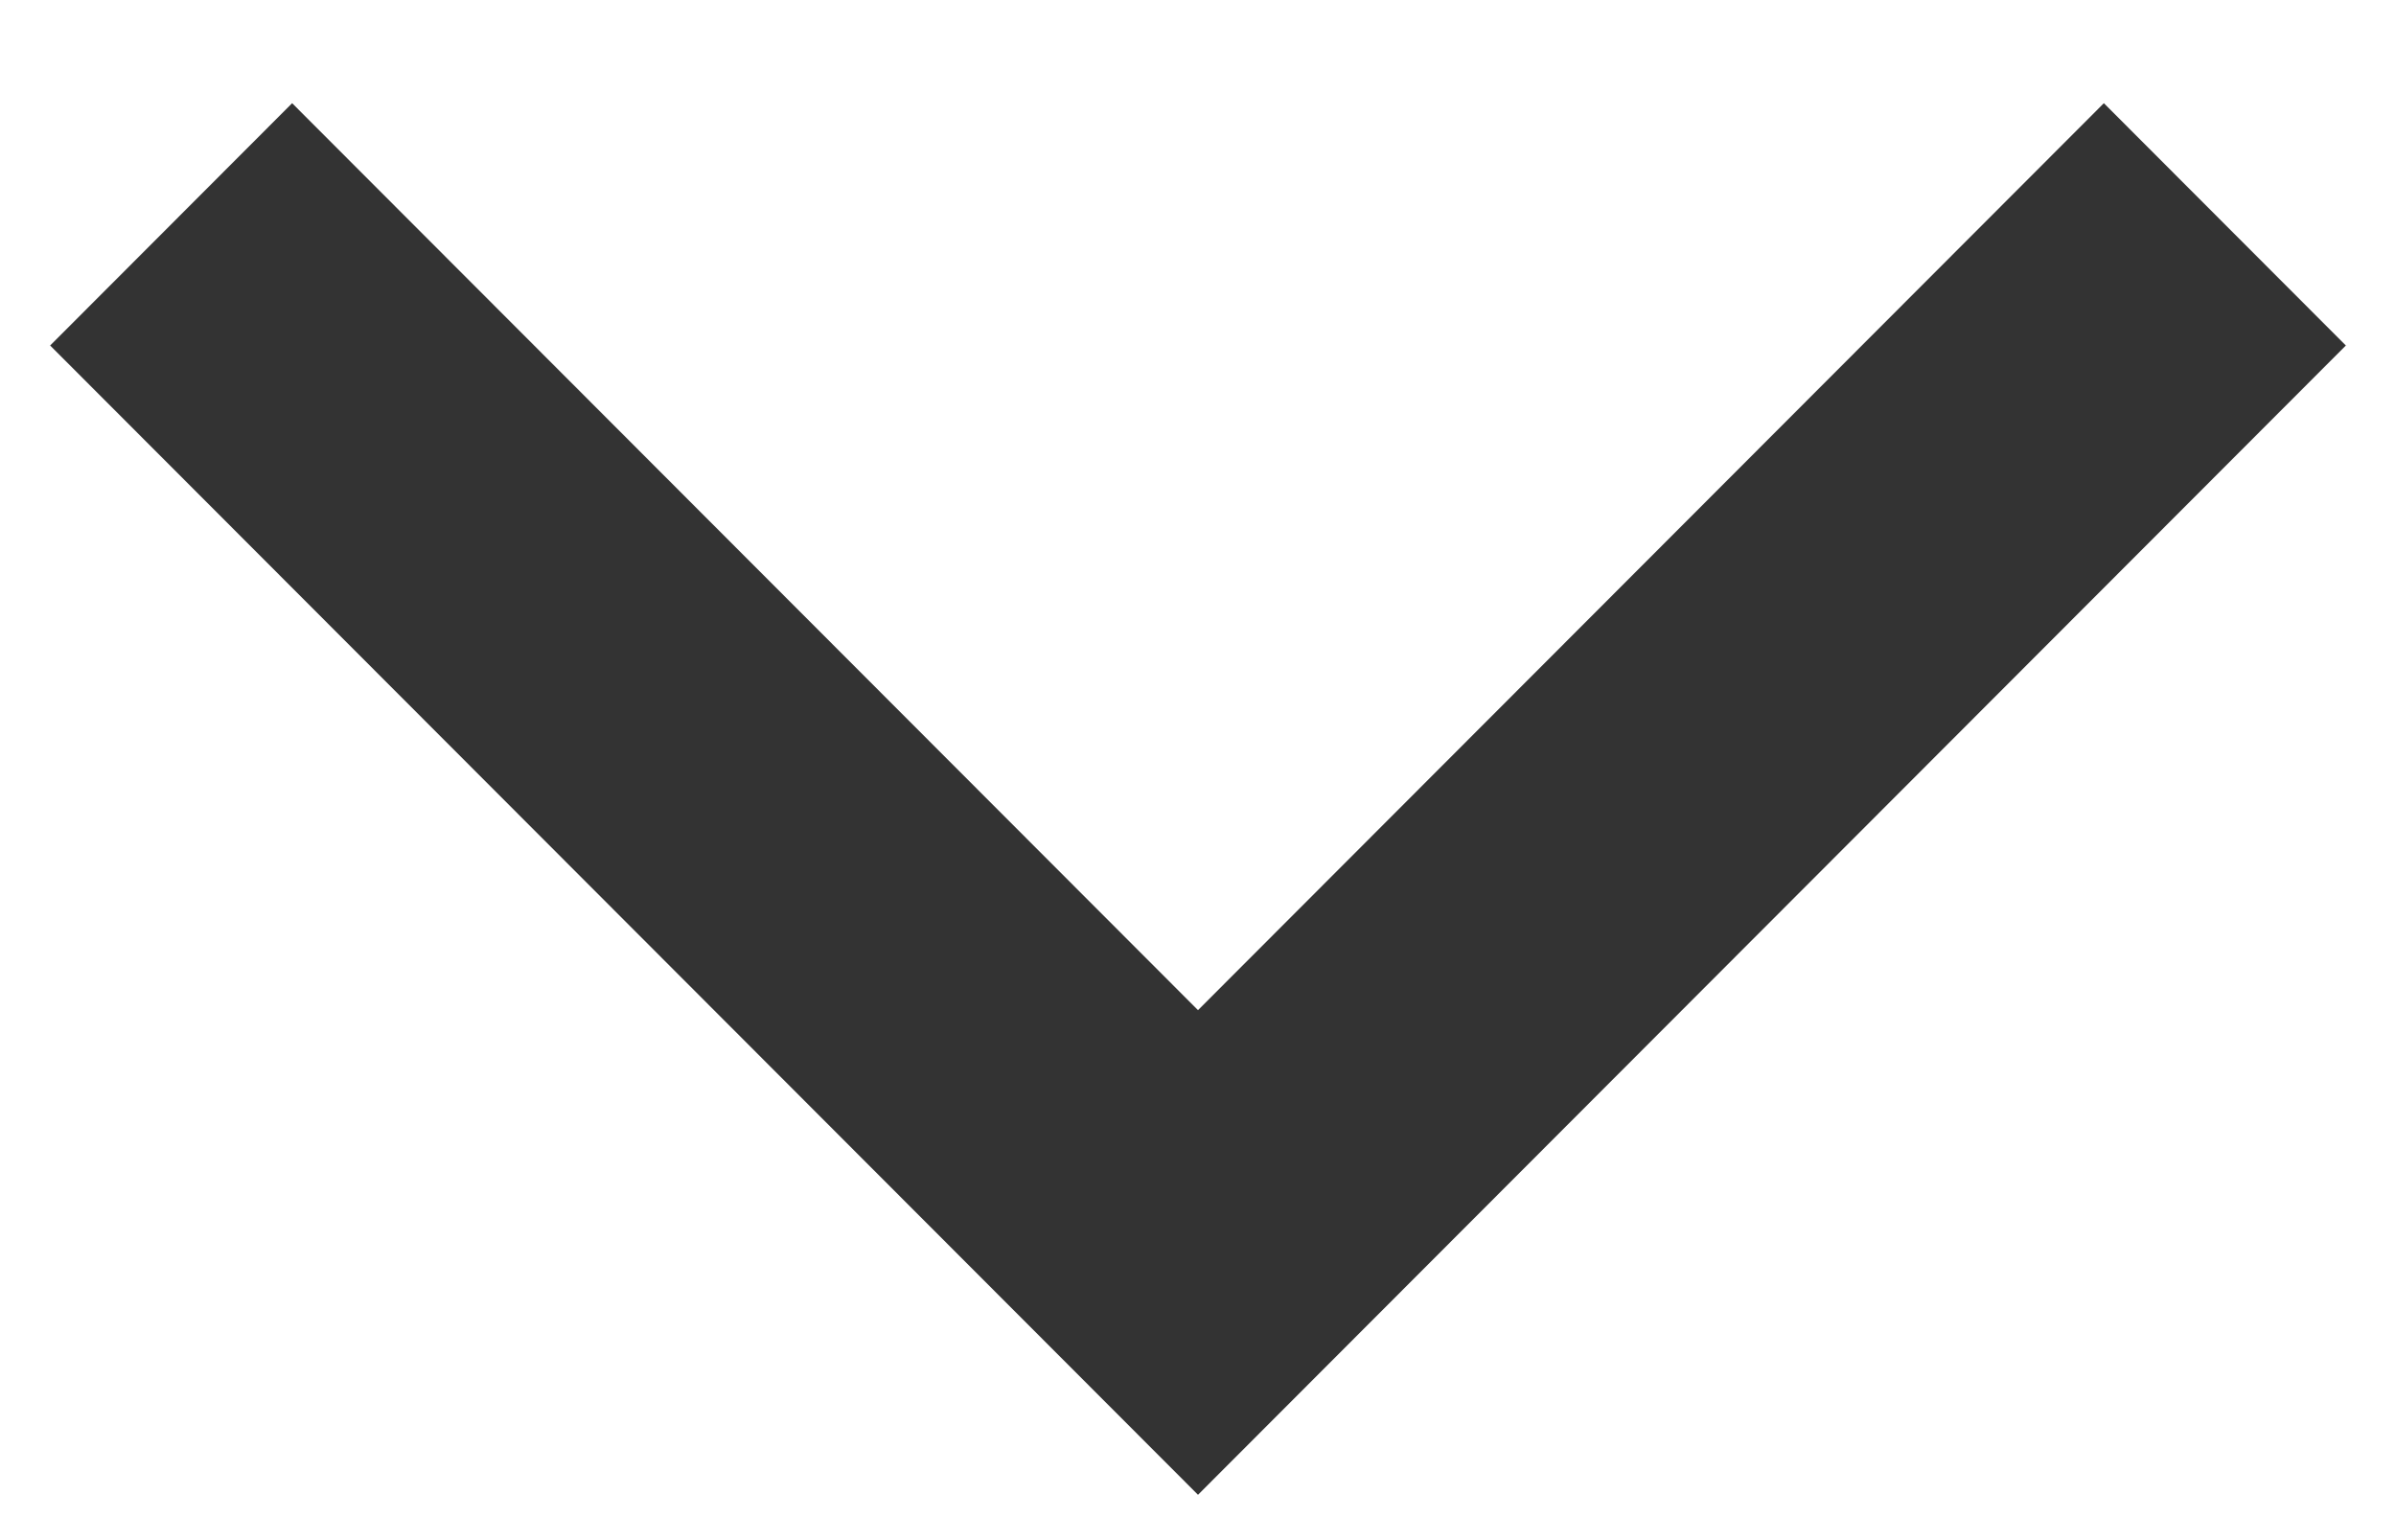 <svg width="14" height="9" viewBox="0 0 14 9" fill="none" xmlns="http://www.w3.org/2000/svg">
<path fill-rule="evenodd" clip-rule="evenodd" d="M7 5.903L1.707 0.603L0.293 2.019L7 8.735L13.707 2.019L12.293 0.603L7 5.903Z" fill="#333333"/>
</svg>
